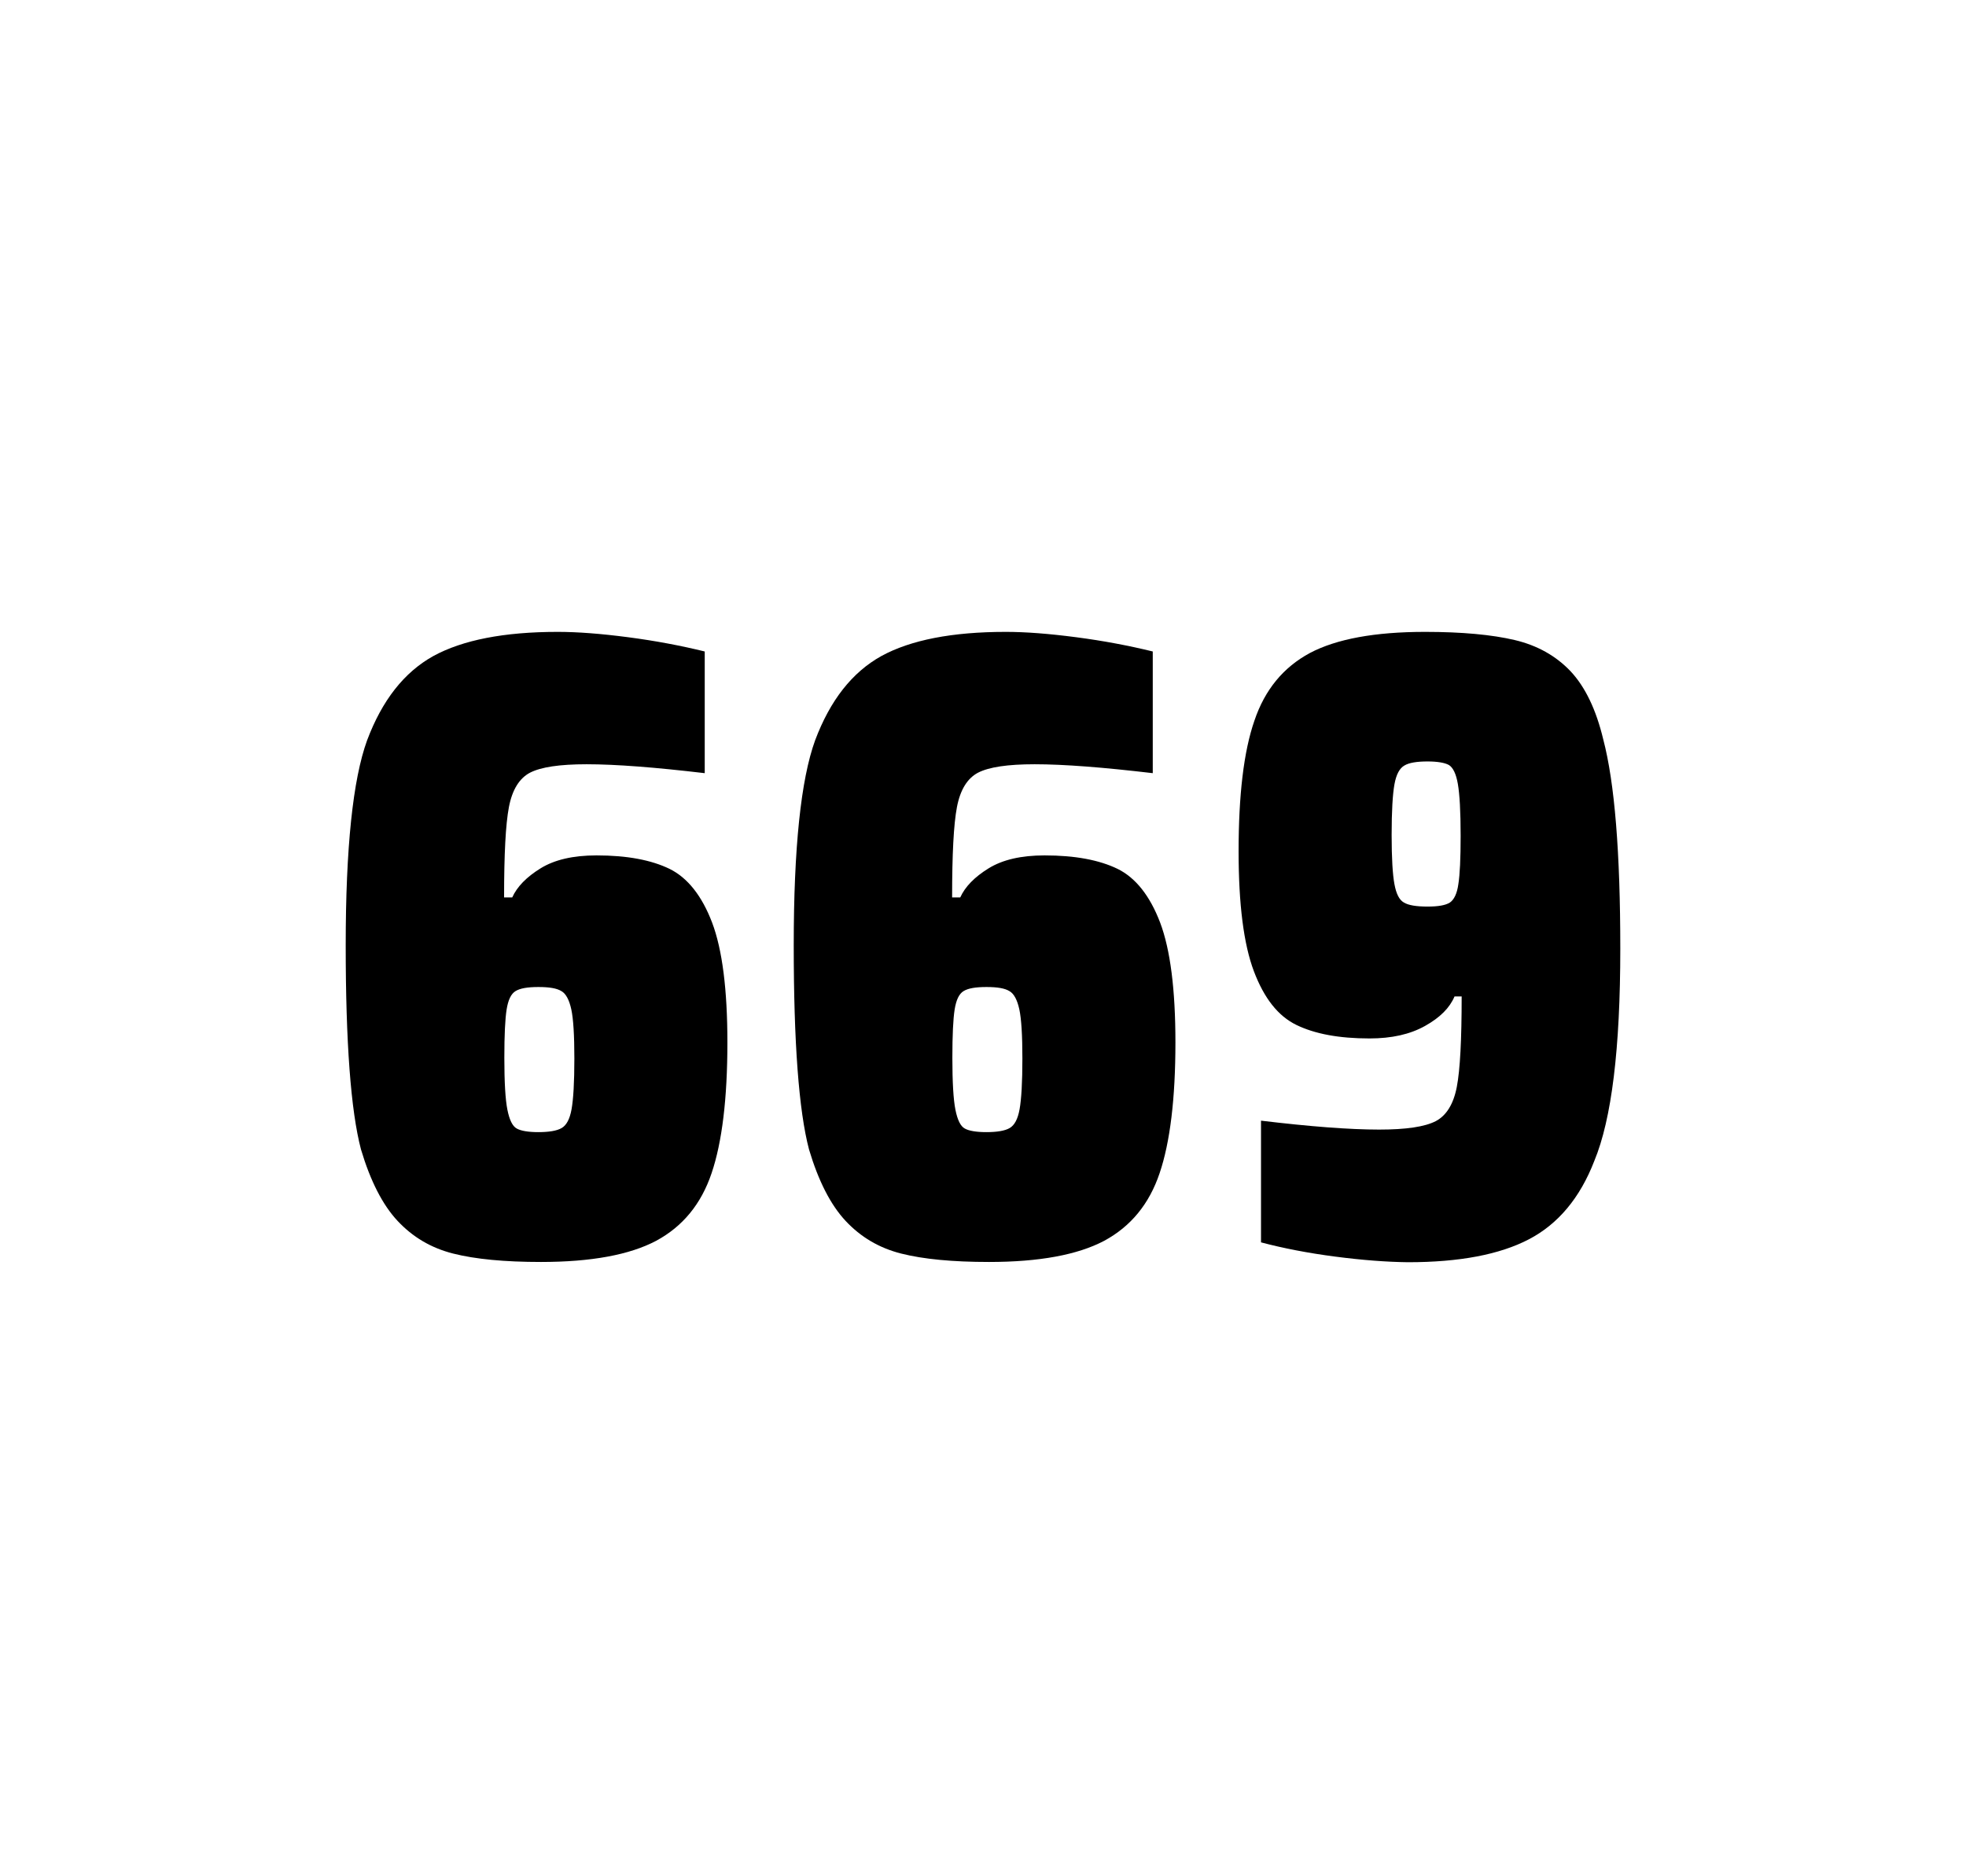 <?xml version="1.0" encoding="utf-8"?>
<svg version="1.1" id="wrapper" x="0px" y="0px" viewBox="0 0 772.1 737" style="enable-background:new 0 0 772.1 737;" xmlns="http://www.w3.org/2000/svg">
  <style type="text/css">
	.st0{fill:none;}
</style>
  <path id="frame" class="st0" d="M 1.5 0 L 770.5 0 C 771.3 0 772 0.7 772 1.5 L 772 735.4 C 772 736.2 771.3 736.9 770.5 736.9 L 1.5 736.9 C 0.7 736.9 0 736.2 0 735.4 L 0 1.5 C 0 0.7 0.7 0 1.5 0 Z"/>
  <g id="numbers"><path id="six" d="M 177.968 492.4 C 169.268 490.2 162.068 485.9 156.168 479.6 C 150.268 473.3 145.468 463.9 141.768 451.5 C 137.768 436.3 135.768 409.5 135.768 371.3 C 135.768 333.1 138.568 306.2 144.168 290.8 C 150.068 275.1 158.668 264.1 170.168 257.7 C 181.668 251.4 197.968 248.2 219.068 248.2 C 226.768 248.2 235.968 248.9 246.668 250.3 C 257.368 251.7 267.368 253.6 276.768 255.9 L 276.768 303.7 C 257.268 301.4 241.868 300.2 230.368 300.2 C 219.768 300.2 212.468 301.3 208.168 303.5 C 203.968 305.7 201.168 310.2 199.868 317 C 198.568 323.8 197.968 335.6 197.968 352.5 L 201.168 352.5 C 203.068 348.3 206.768 344.5 212.268 341.1 C 217.768 337.7 225.068 336 234.268 336 C 246.268 336 255.768 337.8 262.968 341.3 C 270.068 344.8 275.668 351.9 279.668 362.4 C 283.668 373 285.668 388.7 285.668 409.5 C 285.668 431.5 283.568 448.7 279.468 460.8 C 275.368 473 268.068 481.8 257.668 487.4 C 247.268 492.9 232.168 495.7 212.468 495.7 C 198.168 495.7 186.668 494.6 177.968 492.4 Z M 220.568 443.1 C 222.468 442 223.768 439.6 224.468 435.7 C 225.168 431.8 225.568 425.2 225.568 415.8 C 225.568 406.7 225.168 400.2 224.368 396.5 C 223.568 392.8 222.268 390.3 220.468 389.3 C 218.668 388.2 215.768 387.7 211.468 387.7 C 207.168 387.7 204.268 388.2 202.468 389.3 C 200.668 390.4 199.568 392.8 198.968 396.5 C 198.368 400.3 198.068 406.6 198.068 415.5 C 198.068 425.1 198.468 431.9 199.268 435.9 C 200.068 439.9 201.268 442.4 202.968 443.3 C 204.568 444.2 207.468 444.7 211.368 444.7 C 215.568 444.7 218.668 444.2 220.568 443.1 Z"/><path id="six" d="M 353.92 492.4 C 345.22 490.2 338.02 485.9 332.12 479.6 C 326.22 473.3 321.42 463.9 317.72 451.5 C 313.72 436.3 311.72 409.5 311.72 371.3 C 311.72 333.1 314.52 306.2 320.12 290.8 C 326.02 275.1 334.62 264.1 346.12 257.7 C 357.62 251.4 373.92 248.2 395.02 248.2 C 402.72 248.2 411.92 248.9 422.62 250.3 C 433.32 251.7 443.32 253.6 452.72 255.9 L 452.72 303.7 C 433.22 301.4 417.82 300.2 406.32 300.2 C 395.72 300.2 388.42 301.3 384.12 303.5 C 379.92 305.7 377.12 310.2 375.82 317 C 374.52 323.8 373.92 335.6 373.92 352.5 L 377.12 352.5 C 379.02 348.3 382.72 344.5 388.22 341.1 C 393.72 337.7 401.02 336 410.22 336 C 422.22 336 431.72 337.8 438.92 341.3 C 446.02 344.8 451.62 351.9 455.62 362.4 C 459.62 373 461.62 388.7 461.62 409.5 C 461.62 431.5 459.52 448.7 455.42 460.8 C 451.32 473 444.02 481.8 433.62 487.4 C 423.22 492.9 408.12 495.7 388.42 495.7 C 374.12 495.7 362.62 494.6 353.92 492.4 Z M 396.52 443.1 C 398.42 442 399.72 439.6 400.42 435.7 C 401.12 431.8 401.52 425.2 401.52 415.8 C 401.52 406.7 401.12 400.2 400.32 396.5 C 399.52 392.8 398.22 390.3 396.42 389.3 C 394.62 388.2 391.72 387.7 387.42 387.7 C 383.12 387.7 380.22 388.2 378.42 389.3 C 376.62 390.4 375.52 392.8 374.92 396.5 C 374.32 400.3 374.02 406.6 374.02 415.5 C 374.02 425.1 374.42 431.9 375.22 435.9 C 376.02 439.9 377.22 442.4 378.92 443.3 C 380.52 444.2 383.42 444.7 387.32 444.7 C 391.52 444.7 394.62 444.2 396.52 443.1 Z"/><path id="nine" d="M 524.432 493.6 C 513.632 492.2 503.932 490.3 495.232 488 L 495.232 440.2 C 514.432 442.5 529.932 443.7 541.632 443.7 C 552.232 443.7 559.532 442.6 563.832 440.4 C 568.032 438.2 570.832 433.7 572.132 426.9 C 573.432 420.1 574.032 408.3 574.032 391.4 L 571.232 391.4 C 569.332 395.9 565.532 399.7 559.632 403 C 553.732 406.3 546.532 407.9 537.832 407.9 C 525.832 407.9 516.332 406.1 509.132 402.6 C 501.932 399.1 496.432 392.1 492.432 381.5 C 488.432 370.9 486.432 355.2 486.432 334.4 C 486.432 312.4 488.432 295.2 492.632 283.1 C 496.732 270.9 504.032 262.1 514.432 256.5 C 524.832 251 539.932 248.2 559.632 248.2 C 574.132 248.2 585.932 249.3 594.832 251.4 C 603.732 253.5 611.032 257.6 616.832 263.7 C 622.532 269.8 626.832 278.7 629.632 290.4 C 634.132 307.5 636.332 334.9 636.332 372.7 C 636.332 411.9 632.932 439.6 626.132 456 C 620.532 470.5 611.932 480.8 600.432 486.8 C 588.932 492.8 573.132 495.8 552.932 495.8 C 544.632 495.7 535.132 495 524.432 493.6 Z M 569.432 354.5 C 571.032 353.4 572.232 351 572.732 347.3 C 573.332 343.6 573.632 337.2 573.632 328.3 C 573.632 318.7 573.232 311.9 572.532 307.9 C 571.832 303.9 570.632 301.5 569.032 300.5 C 567.432 299.6 564.532 299.1 560.632 299.1 C 556.432 299.1 553.332 299.6 551.532 300.7 C 549.632 301.8 548.332 304.2 547.632 308.1 C 546.932 312 546.532 318.6 546.532 328 C 546.532 337.1 546.932 343.6 547.632 347.3 C 548.332 351.1 549.532 353.5 551.332 354.5 C 553.132 355.6 556.232 356.1 560.632 356.1 C 564.832 356.1 567.732 355.6 569.432 354.5 Z"/></g>
</svg>
